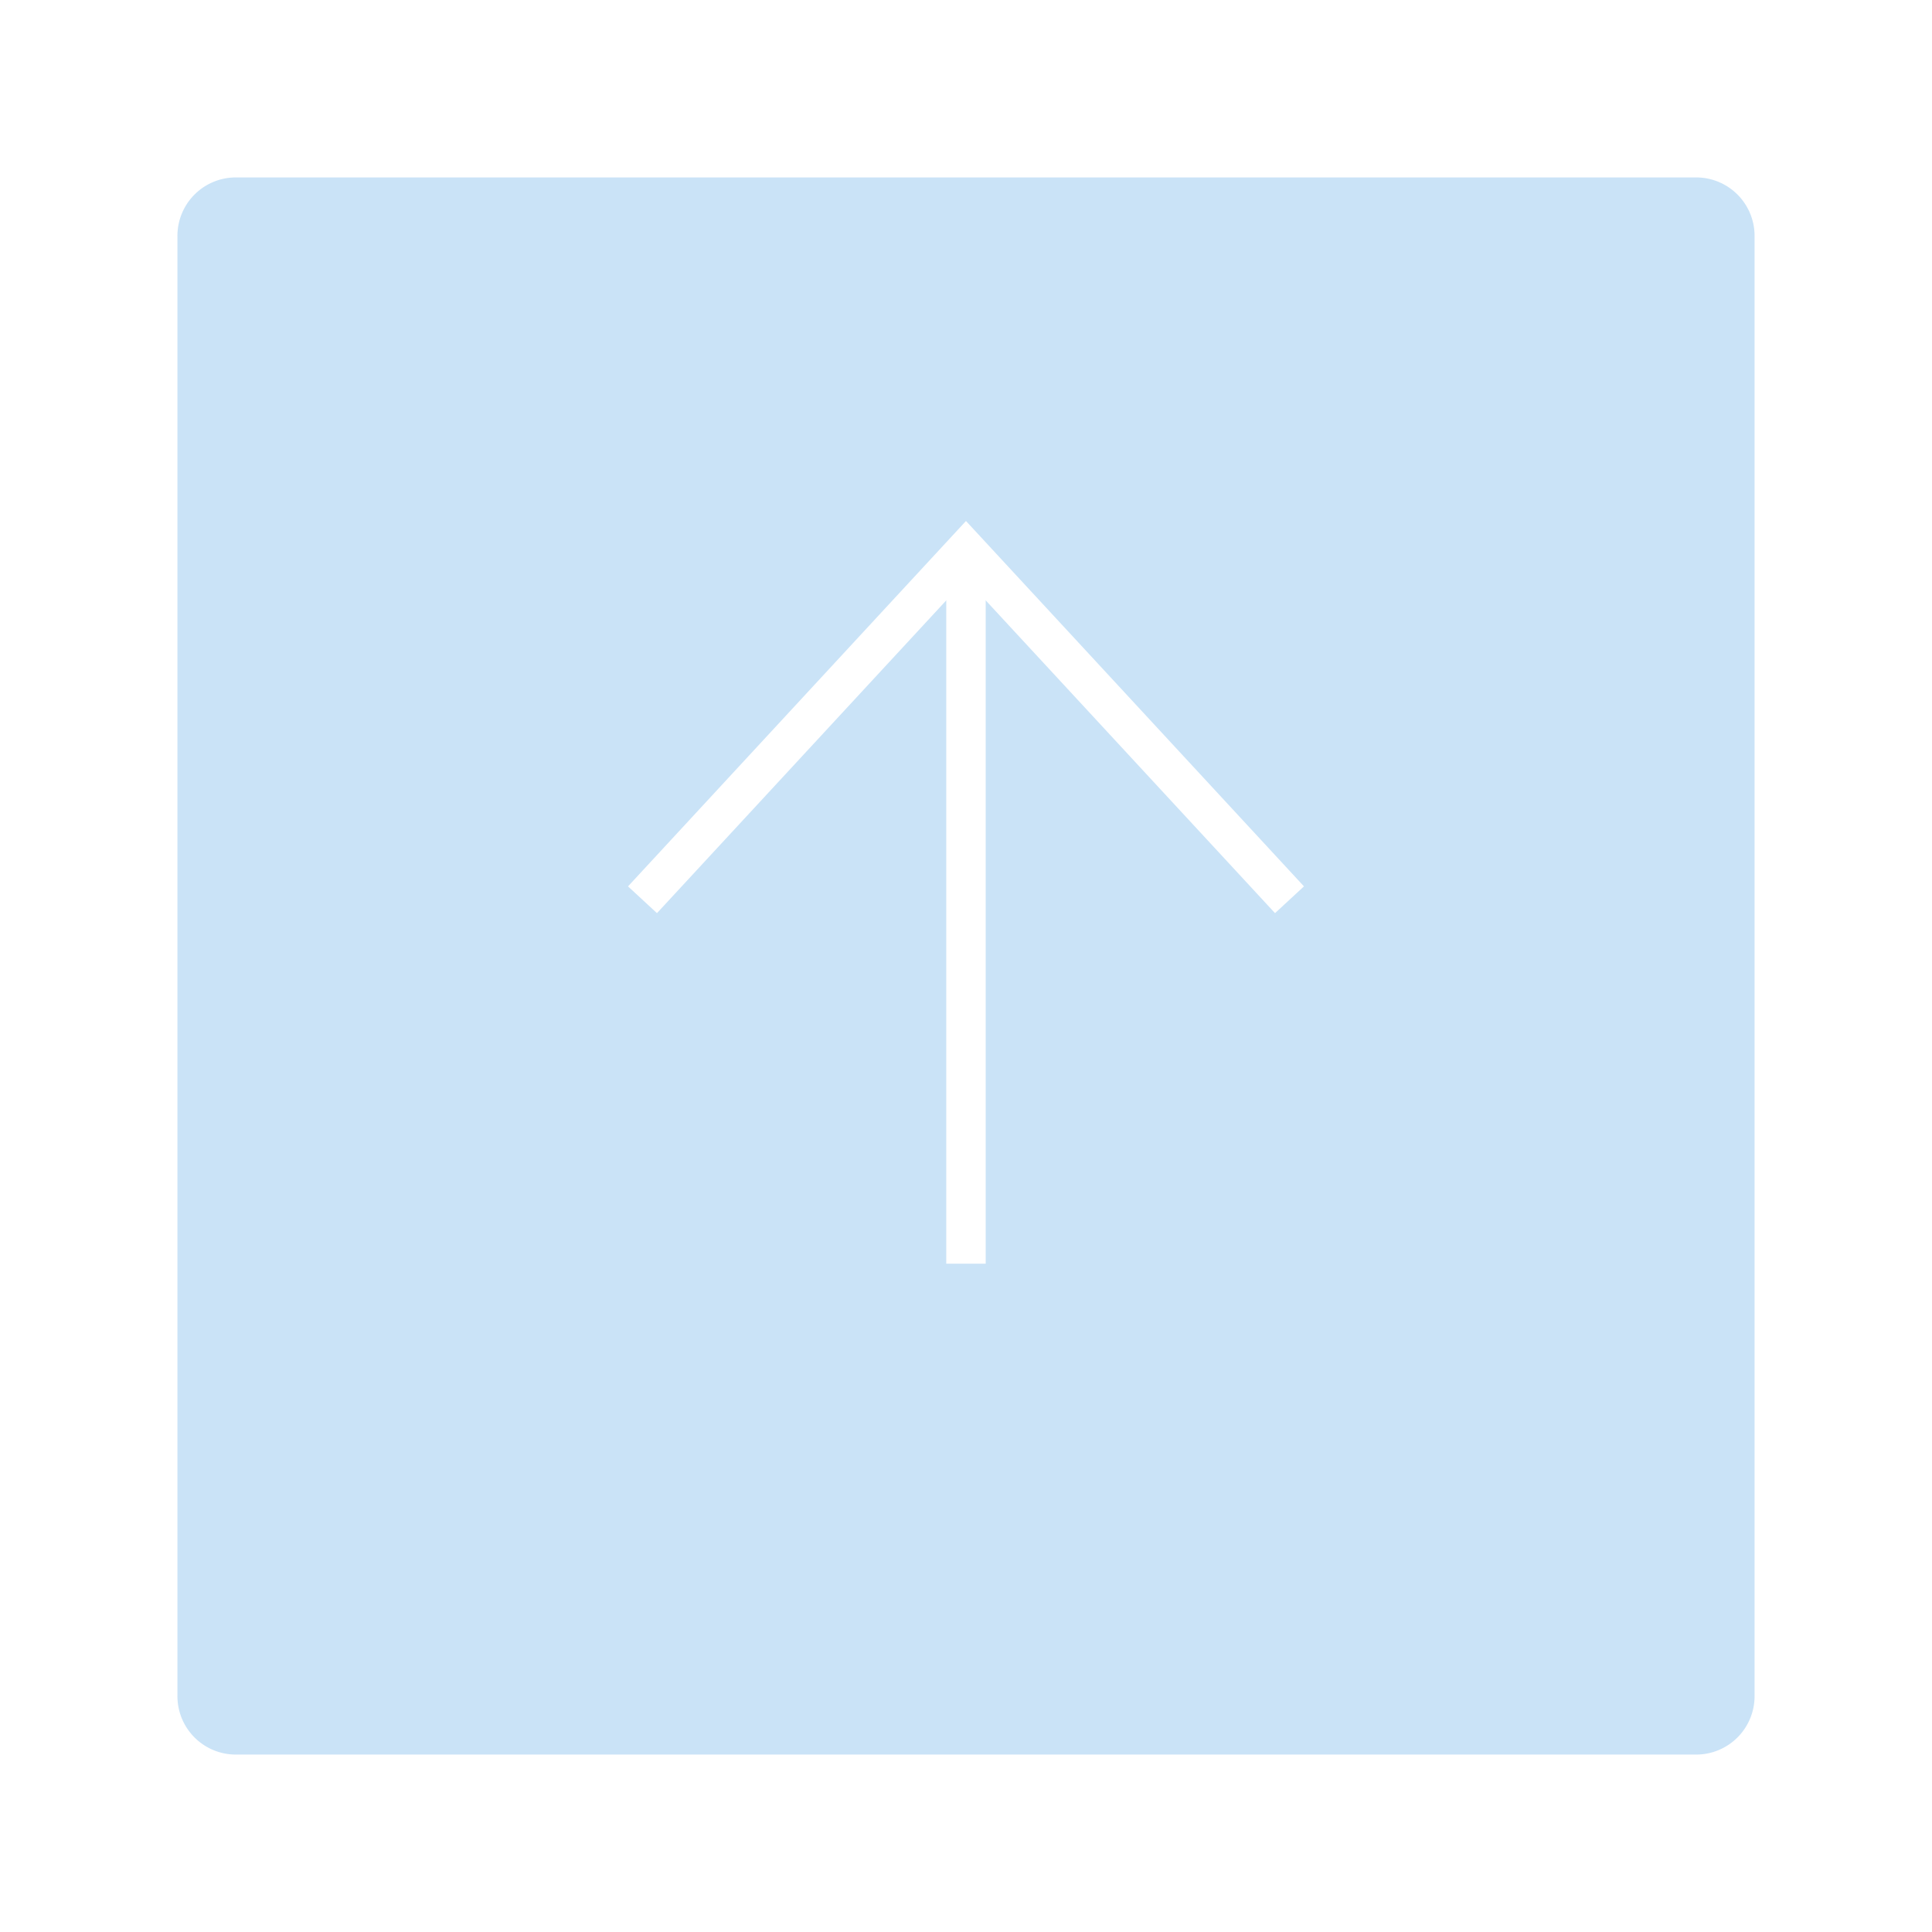<svg xmlns="http://www.w3.org/2000/svg" xmlns:xlink="http://www.w3.org/1999/xlink" width="98" height="98" viewBox="0 0 98 98">
  <defs>
    <filter id="パス_2460" x="0" y="0" width="98" height="98" filterUnits="userSpaceOnUse">
      <feOffset dy="3" input="SourceAlpha"/>
      <feGaussianBlur stdDeviation="3" result="blur"/>
      <feFlood flood-opacity="0.161"/>
      <feComposite operator="in" in2="blur"/>
      <feComposite in="SourceGraphic"/>
    </filter>
  </defs>
  <g id="ページトップへ戻るボタン" transform="translate(9 6)">
    <g transform="matrix(1, 0, 0, 1, -9, -6)" filter="url(#パス_2460)">
      <path id="パス_2460-2" data-name="パス 2460" d="M2.963,0H77.037A2.963,2.963,0,0,1,80,2.963V77.037A2.963,2.963,0,0,1,77.037,80H2.963A2.963,2.963,0,0,1,0,77.037V2.963A2.963,2.963,0,0,1,2.963,0Z" transform="translate(9 6)" fill="rgba(77,162,227,0.3)"/>
    </g>
    <path id="パス_2461" data-name="パス 2461" d="M0,32.819,17.74,16.409,0,0" transform="translate(23.59 39.64) rotate(-90)" fill="none" stroke="#fff" stroke-miterlimit="10" stroke-width="2"/>
    <line id="線_25" data-name="線 25" y1="35.772" transform="translate(39.999 22.328)" fill="none" stroke="#fff" stroke-miterlimit="10" stroke-width="2"/>
  </g>
</svg>
